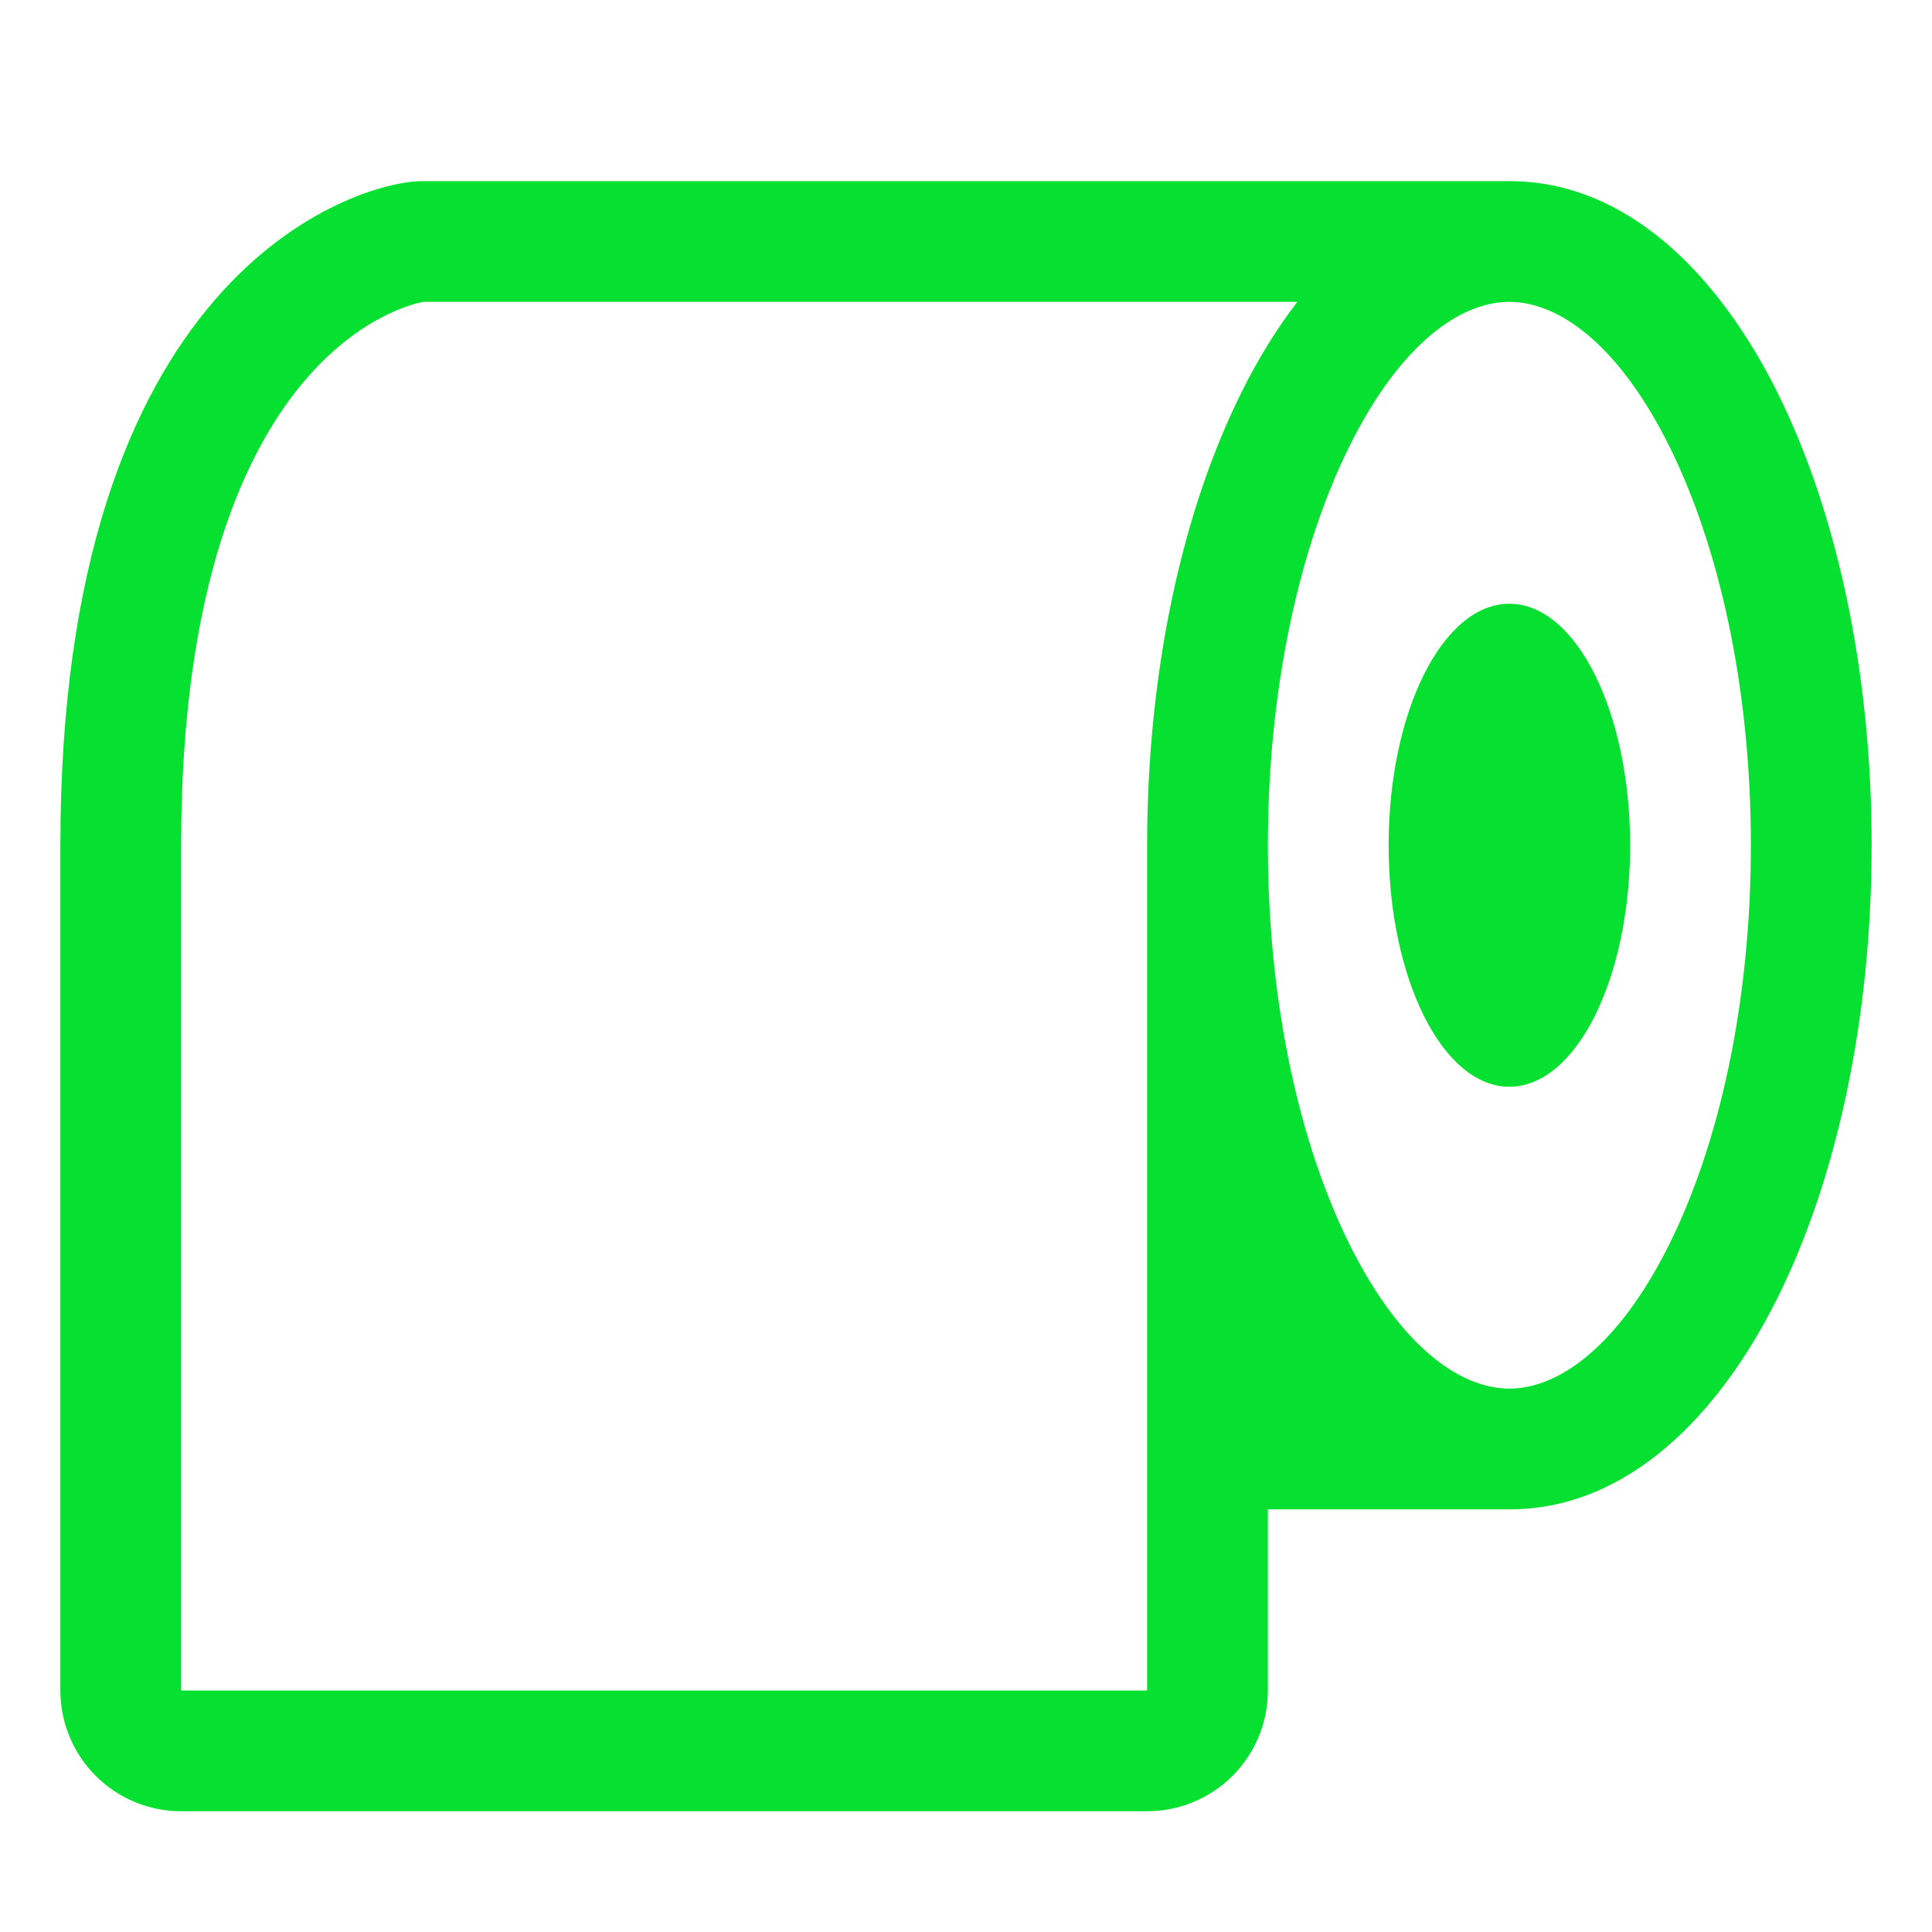 <?xml version="1.0" encoding="UTF-8"?>
<svg xmlns="http://www.w3.org/2000/svg" width="24" height="24" viewBox="0 0 24 24" fill="none">
  <path d="M18.75 13.5C19.579 13.5 20.25 12.158 20.25 10.5C20.25 8.842 19.579 7.5 18.75 7.5C17.921 7.5 17.25 8.842 17.25 10.5C17.25 12.158 17.921 13.5 18.75 13.5Z" fill="#06E030"></path>
  <path d="M2.667 3.728C3.688 2.546 4.828 2.25 5.25 2.25H18.75C20.222 2.25 21.354 3.425 22.073 4.862C22.814 6.343 23.25 8.338 23.25 10.5C23.25 12.662 22.814 14.657 22.073 16.139C21.354 17.576 20.223 18.75 18.75 18.75H15.75V21C15.75 21.398 15.592 21.779 15.311 22.061C15.029 22.342 14.648 22.5 14.25 22.5H2.25C1.852 22.5 1.471 22.342 1.189 22.061C0.908 21.779 0.75 21.398 0.75 21V10.5C0.75 7.002 1.626 4.934 2.667 3.728ZM16.769 5.532C16.153 6.765 15.75 8.52 15.75 10.5C15.75 12.232 16.058 13.793 16.549 14.982C16.619 15.152 16.692 15.313 16.769 15.468C17.407 16.745 18.151 17.25 18.75 17.25C19.349 17.25 20.093 16.745 20.731 15.468C21.347 14.235 21.75 12.48 21.75 10.5C21.75 8.52 21.347 6.765 20.731 5.532C20.093 4.255 19.349 3.75 18.75 3.75C18.151 3.75 17.407 4.255 16.769 5.532ZM5.25 3.75C5.255 3.75 5.251 3.751 5.239 3.754C5.136 3.776 4.478 3.926 3.802 4.709C3.062 5.566 2.25 7.248 2.25 10.5V21H14.25V10.5C14.25 8.338 14.687 6.343 15.428 4.862C15.626 4.464 15.856 4.088 16.116 3.75H5.25Z" fill="#06E030"></path>
</svg>
